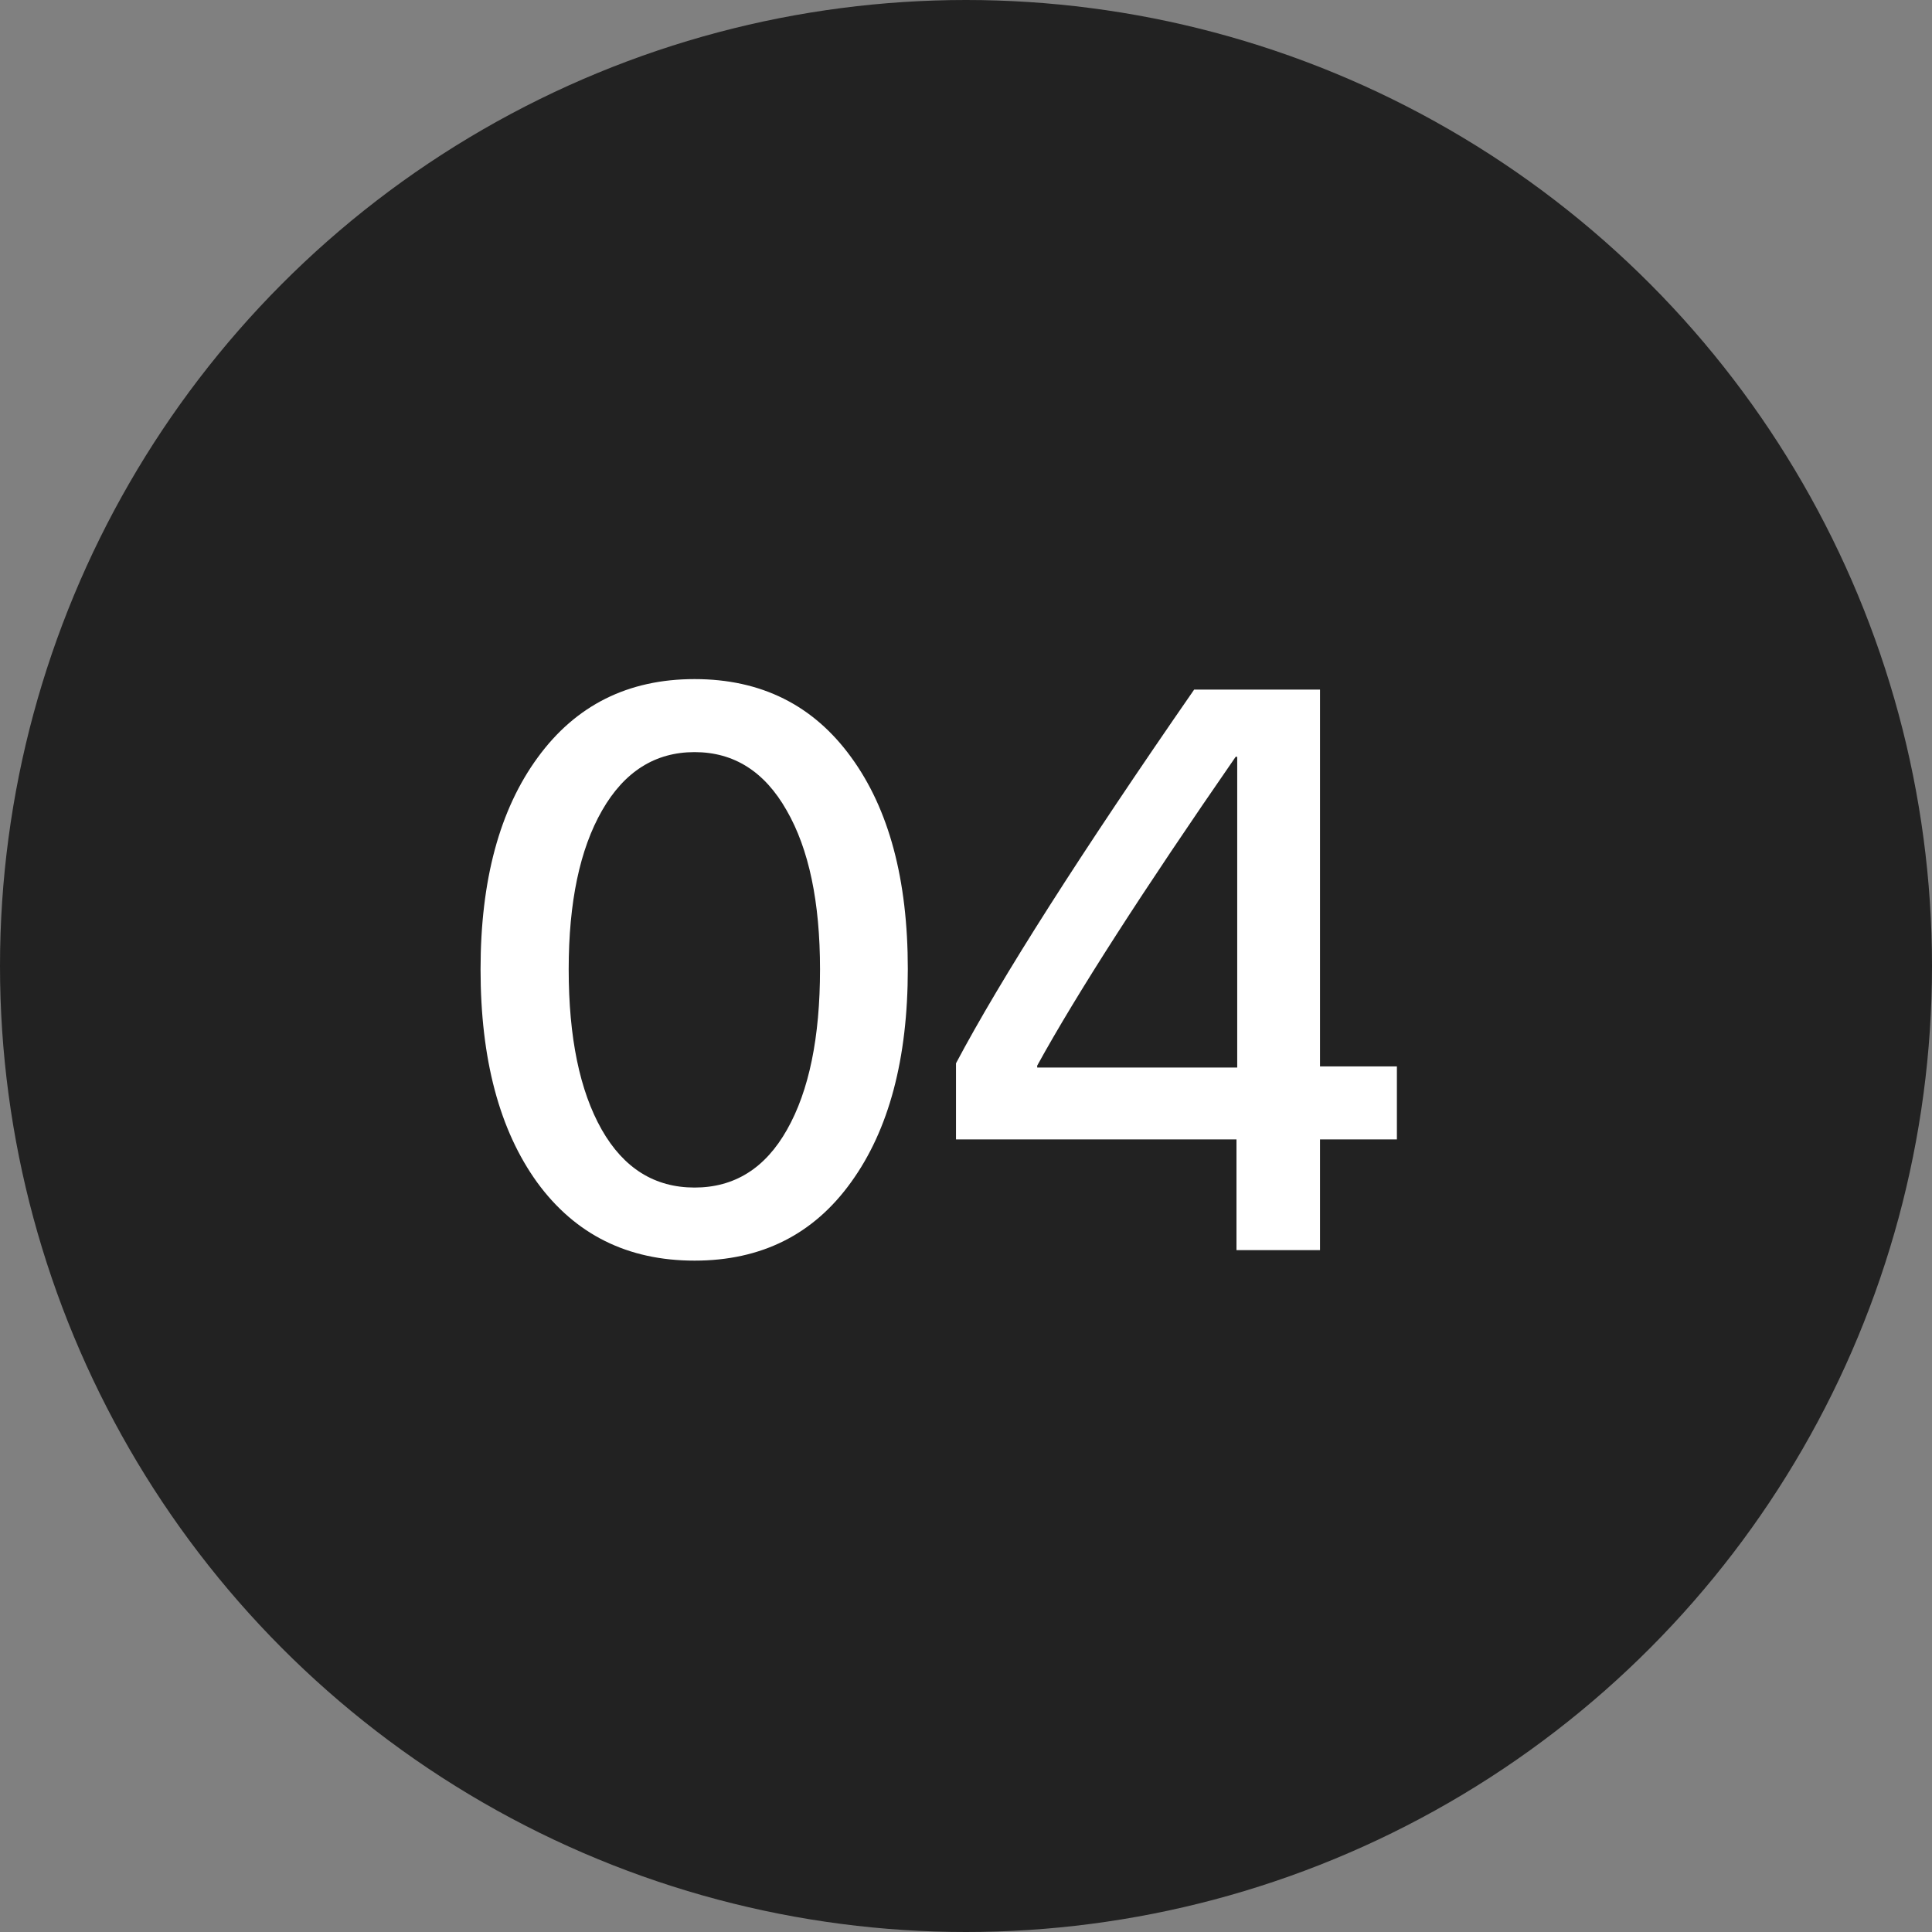 <?xml version="1.0" encoding="UTF-8"?> <svg xmlns="http://www.w3.org/2000/svg" width="34" height="34" viewBox="0 0 34 34" fill="none"><rect x="0" y="0" width="34" height="34" fill="#808080" stroke="none"/><circle cx="17" cy="17" r="17" fill="#222222"></circle><path d="M14.978 20.804C14.318 21.724 13.399 22.185 12.223 22.185C11.048 22.185 10.125 21.727 9.455 20.811C8.789 19.89 8.457 18.639 8.457 17.058C8.457 15.49 8.792 14.248 9.462 13.332C10.132 12.412 11.052 11.951 12.223 11.951C13.395 11.951 14.313 12.409 14.978 13.325C15.644 14.237 15.976 15.479 15.976 17.051C15.976 18.632 15.644 19.883 14.978 20.804ZM10.59 19.881C10.977 20.56 11.522 20.899 12.223 20.899C12.925 20.899 13.467 20.56 13.85 19.881C14.238 19.197 14.431 18.256 14.431 17.058C14.431 15.873 14.235 14.941 13.844 14.262C13.456 13.578 12.916 13.236 12.223 13.236C11.531 13.236 10.988 13.578 10.596 14.262C10.204 14.945 10.008 15.877 10.008 17.058C10.008 18.256 10.202 19.197 10.59 19.881Z" fill="white"></path><path d="M21.76 22V20.052H16.824V18.712C17.617 17.217 19.014 15.025 21.015 12.136H23.23V18.767H24.583V20.052H23.23V22H21.76ZM18.253 18.753V18.787H21.773V13.318H21.746C20.115 15.675 18.95 17.486 18.253 18.753Z" fill="white"></path></svg> 